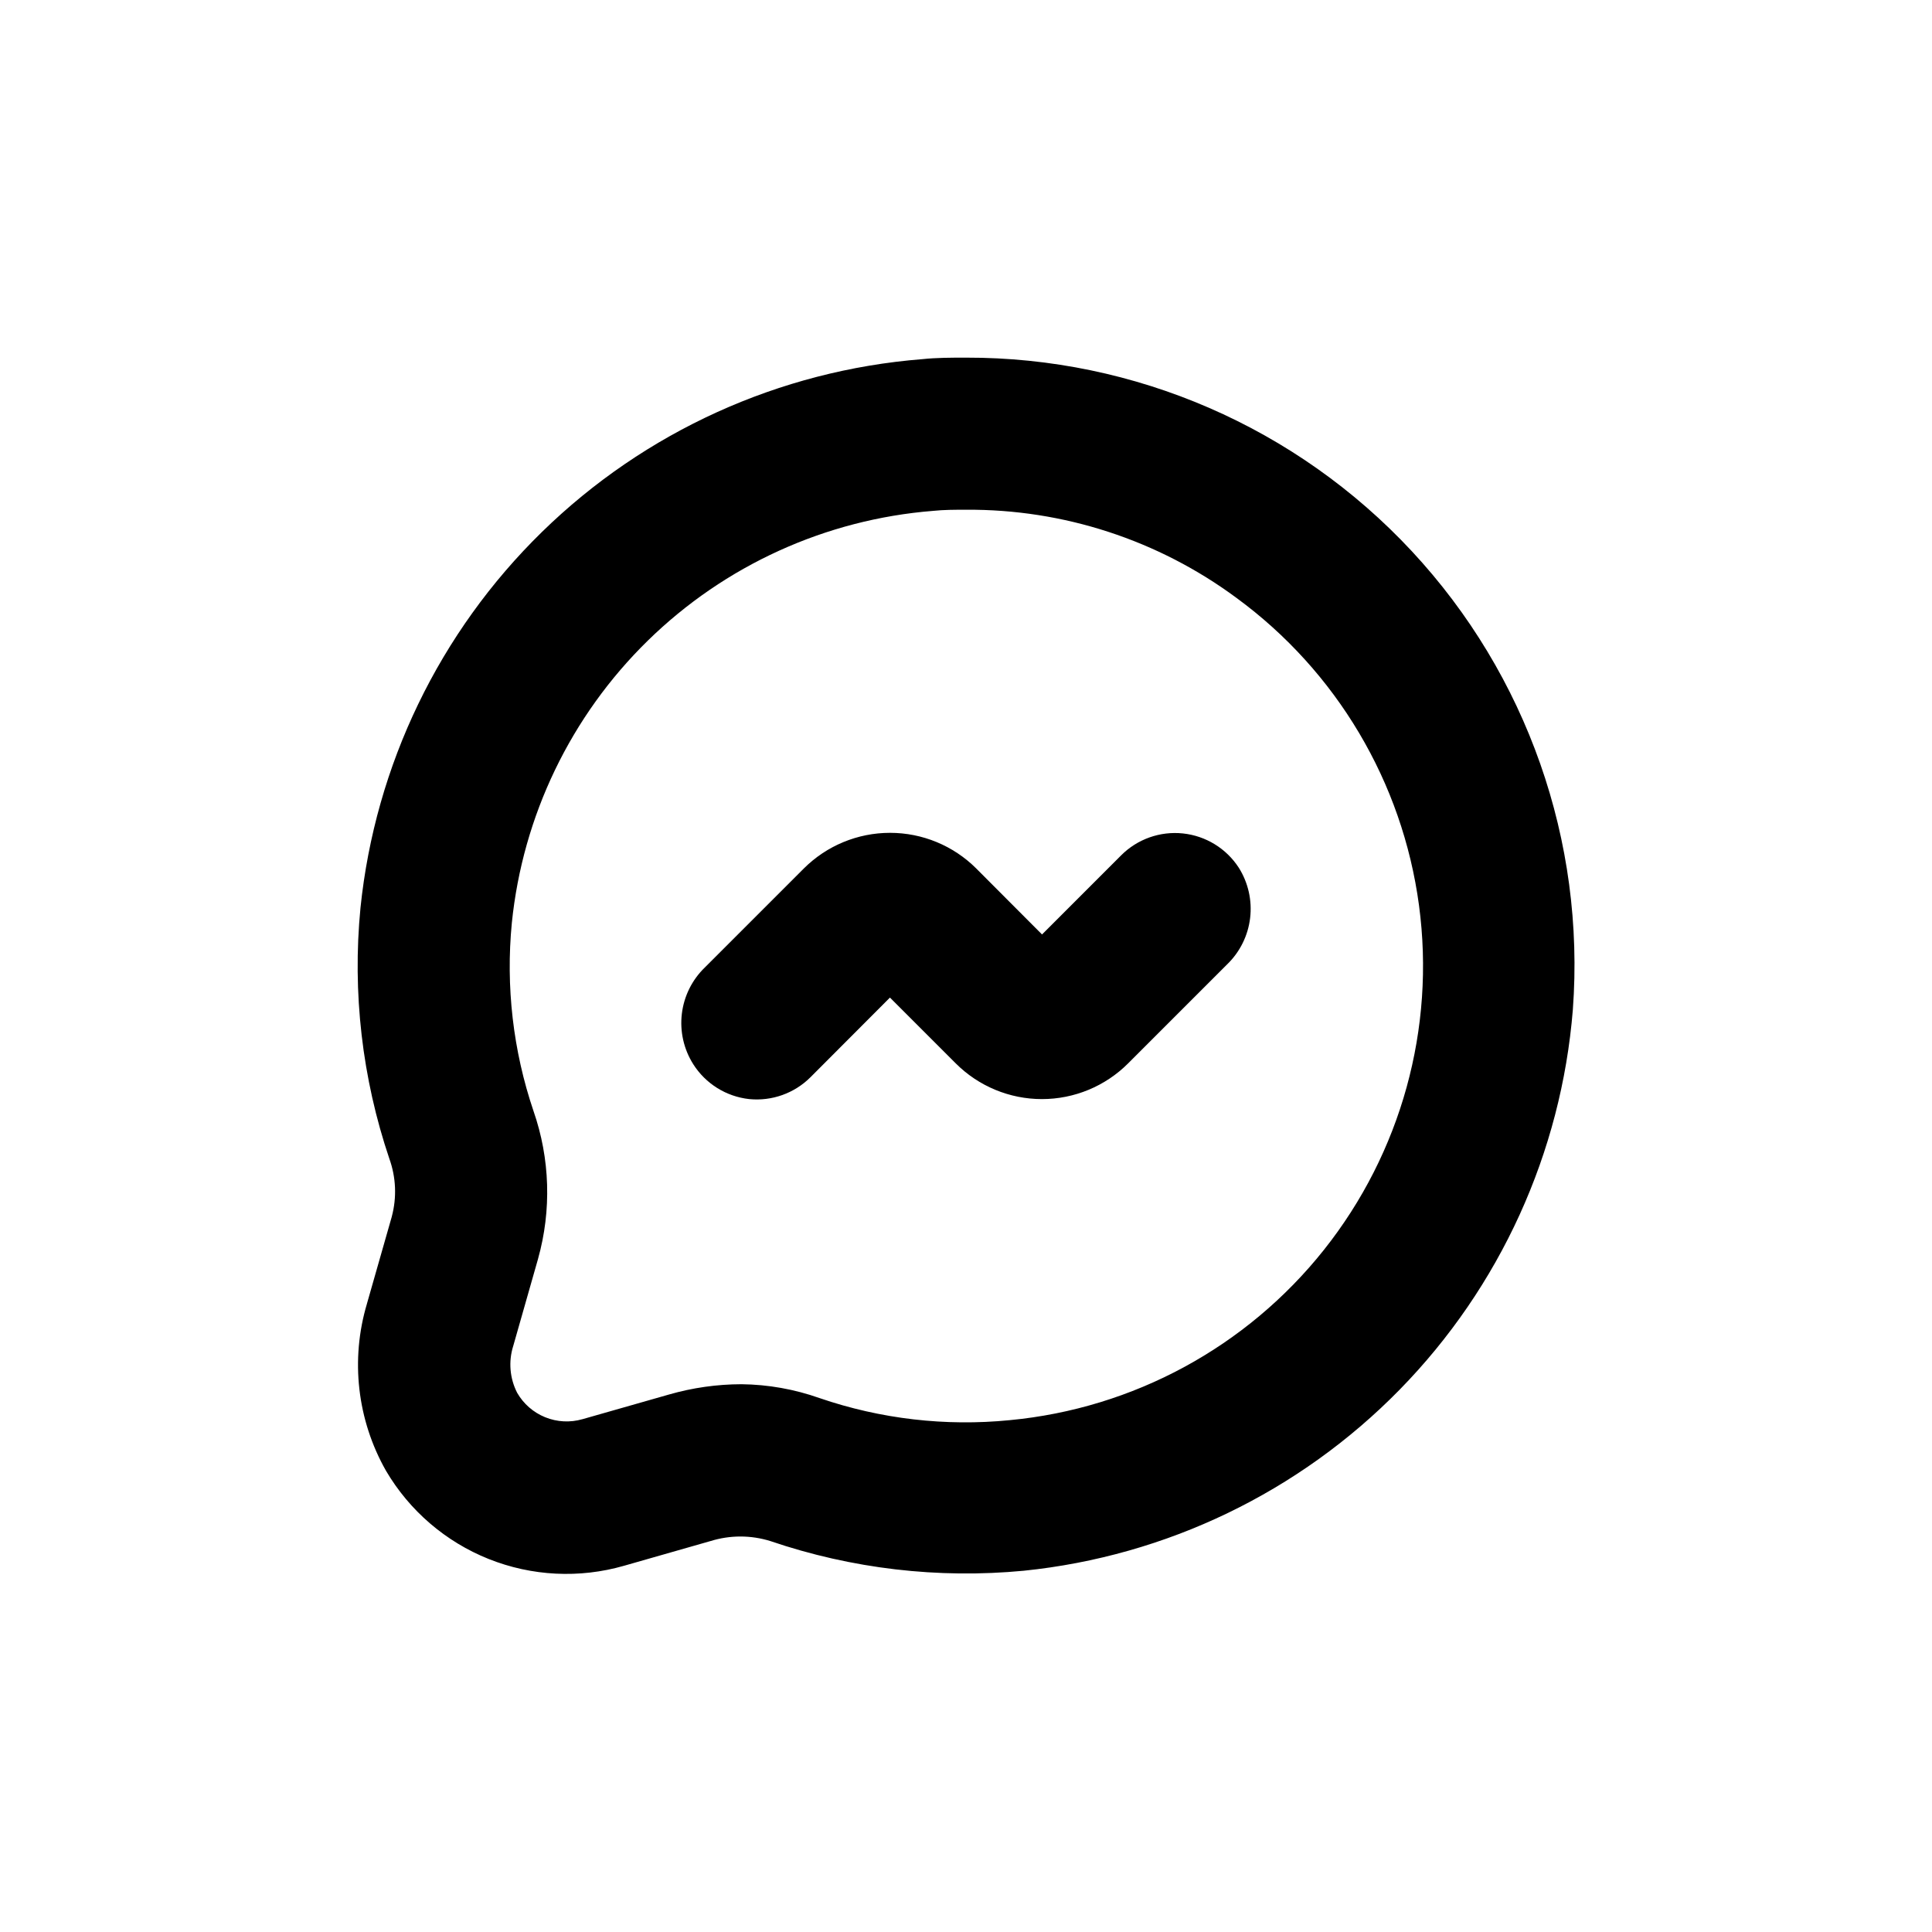 <?xml version="1.0" encoding="UTF-8"?>
<!-- Uploaded to: SVG Repo, www.svgrepo.com, Generator: SVG Repo Mixer Tools -->
<svg fill="#000000" width="800px" height="800px" version="1.1" viewBox="144 144 512 512" xmlns="http://www.w3.org/2000/svg">
 <g>
  <path d="m247.85 466.35-6.602 23.125h0.004c-4.43 14.828-2.609 30.824 5.035 44.285 6.231 10.602 15.809 18.828 27.227 23.391 11.422 4.559 24.031 5.191 35.852 1.797l22.922-6.551v0.004c5.168-1.613 10.703-1.613 15.871 0 21.578 7.348 44.469 10.027 67.156 7.859 37.809-3.871 73.062-20.863 99.645-48.023 26.578-27.16 42.805-62.773 45.859-100.65 3.309-44.68-12.156-88.719-42.68-121.52-30.523-32.797-73.336-51.387-118.14-51.289-3.879 0-7.809 0-11.586 0.402h-0.004c-37.898 3.004-73.547 19.195-100.75 45.758-27.199 26.566-44.23 61.82-48.129 99.641-2.184 22.461 0.43 45.125 7.656 66.504 1.762 4.902 1.992 10.227 0.656 15.266zm32.145 34.41 6.602-23.176h-0.004c3.602-12.867 3.18-26.527-1.207-39.148-5.422-16.012-7.379-32.996-5.746-49.824 2.883-28.395 15.637-54.879 36.039-74.84 20.398-19.957 47.156-32.125 75.605-34.387 2.824-0.301 5.797-0.301 8.719-0.301 25.797-0.176 50.953 8.027 71.691 23.375 26.523 19.441 43.984 48.852 48.355 81.449 4.371 32.594-4.723 65.562-25.188 91.309s-50.531 42.043-83.273 45.141c-17.02 1.688-34.199-0.305-50.379-5.844-6.656-2.359-13.652-3.602-20.707-3.68-6.496 0.012-12.957 0.93-19.195 2.723l-22.973 6.551-0.004-0.004c-3.246 0.934-6.715 0.75-9.848-0.52-3.133-1.27-5.75-3.551-7.43-6.481-1.953-3.82-2.332-8.25-1.059-12.344z"/>
  <path d="m342.56 435.27c6.004 0.594 11.957-1.531 16.223-5.793l21.062-21.109 17.434 17.434-0.004-0.004c6.059 6.066 14.277 9.473 22.848 9.473s16.793-3.406 22.848-9.473l26.25-26.25v0.004c3.371-3.269 5.516-7.594 6.074-12.254 0.559-4.66-0.5-9.371-3-13.34-3.312-5.113-8.758-8.453-14.812-9.09s-12.074 1.5-16.375 5.812l-20.957 20.961-17.434-17.48v-0.004c-6.062-6.051-14.281-9.449-22.848-9.449s-16.785 3.398-22.848 9.449l-26.25 26.25c-3.371 3.266-5.516 7.59-6.074 12.25-0.559 4.66 0.5 9.371 3.004 13.344 3.281 5.191 8.754 8.605 14.859 9.27z"/>
 </g>
</svg>